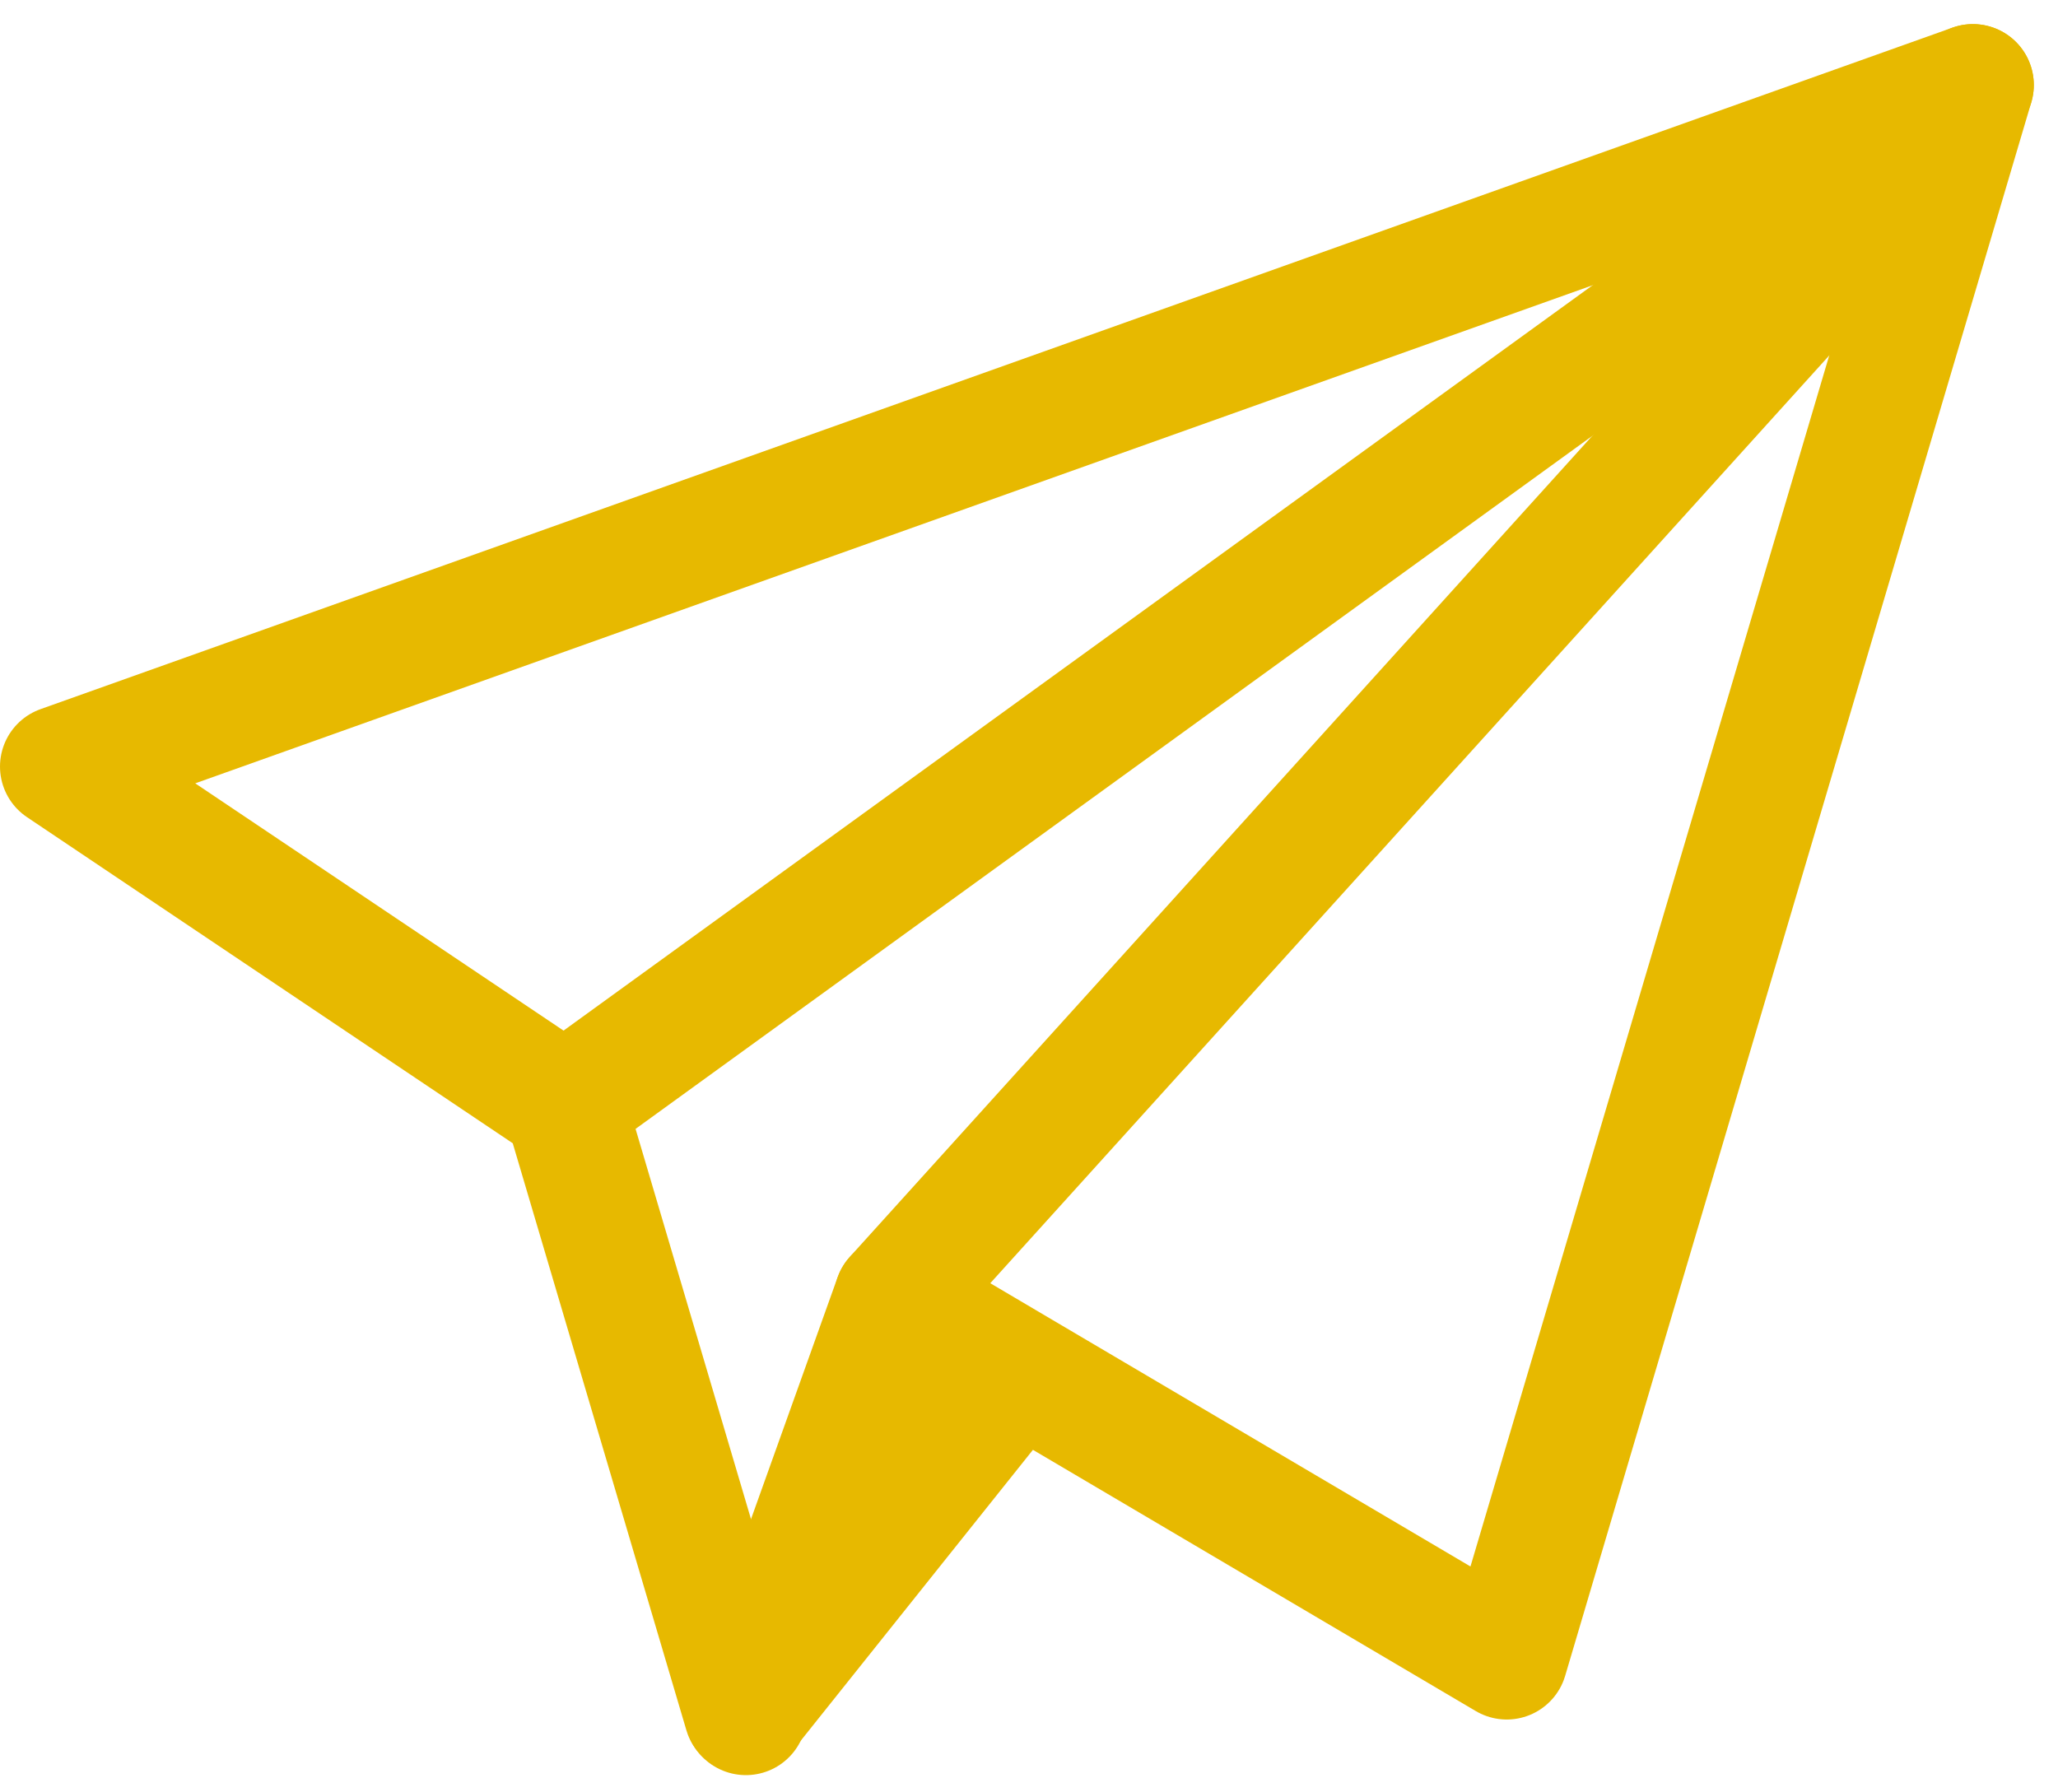 <?xml version="1.0" encoding="UTF-8"?> <svg xmlns="http://www.w3.org/2000/svg" width="23.646" height="20.592" viewBox="0 0 23.646 20.592"><g id="Group_243" data-name="Group 243" transform="translate(-4461.551 -4961.926)"><path id="Path_1573" data-name="Path 1573" d="M4473.235,4977.694l-3.126,3.916-2.067-6.988-5.791-3.888,21.968-7.831-5.356,18.081-7.028-4.146" transform="translate(0 0)" fill="none" stroke="#e7b900" stroke-linecap="round" stroke-linejoin="round" stroke-width="1.4"></path><line id="Line_174" data-name="Line 174" x1="16.177" y2="11.718" transform="translate(4468.042 4962.903)" fill="none" stroke="#e7b900" stroke-linecap="round" stroke-linejoin="round" stroke-width="1.4"></line><path id="Path_1574" data-name="Path 1574" d="M4581.546,4990.09l1.713-4.785,12.059-13.336" transform="translate(-111.425 -8.467)" fill="none" stroke="#e7b900" stroke-linecap="round" stroke-linejoin="round" stroke-width="1.4"></path></g></svg> 